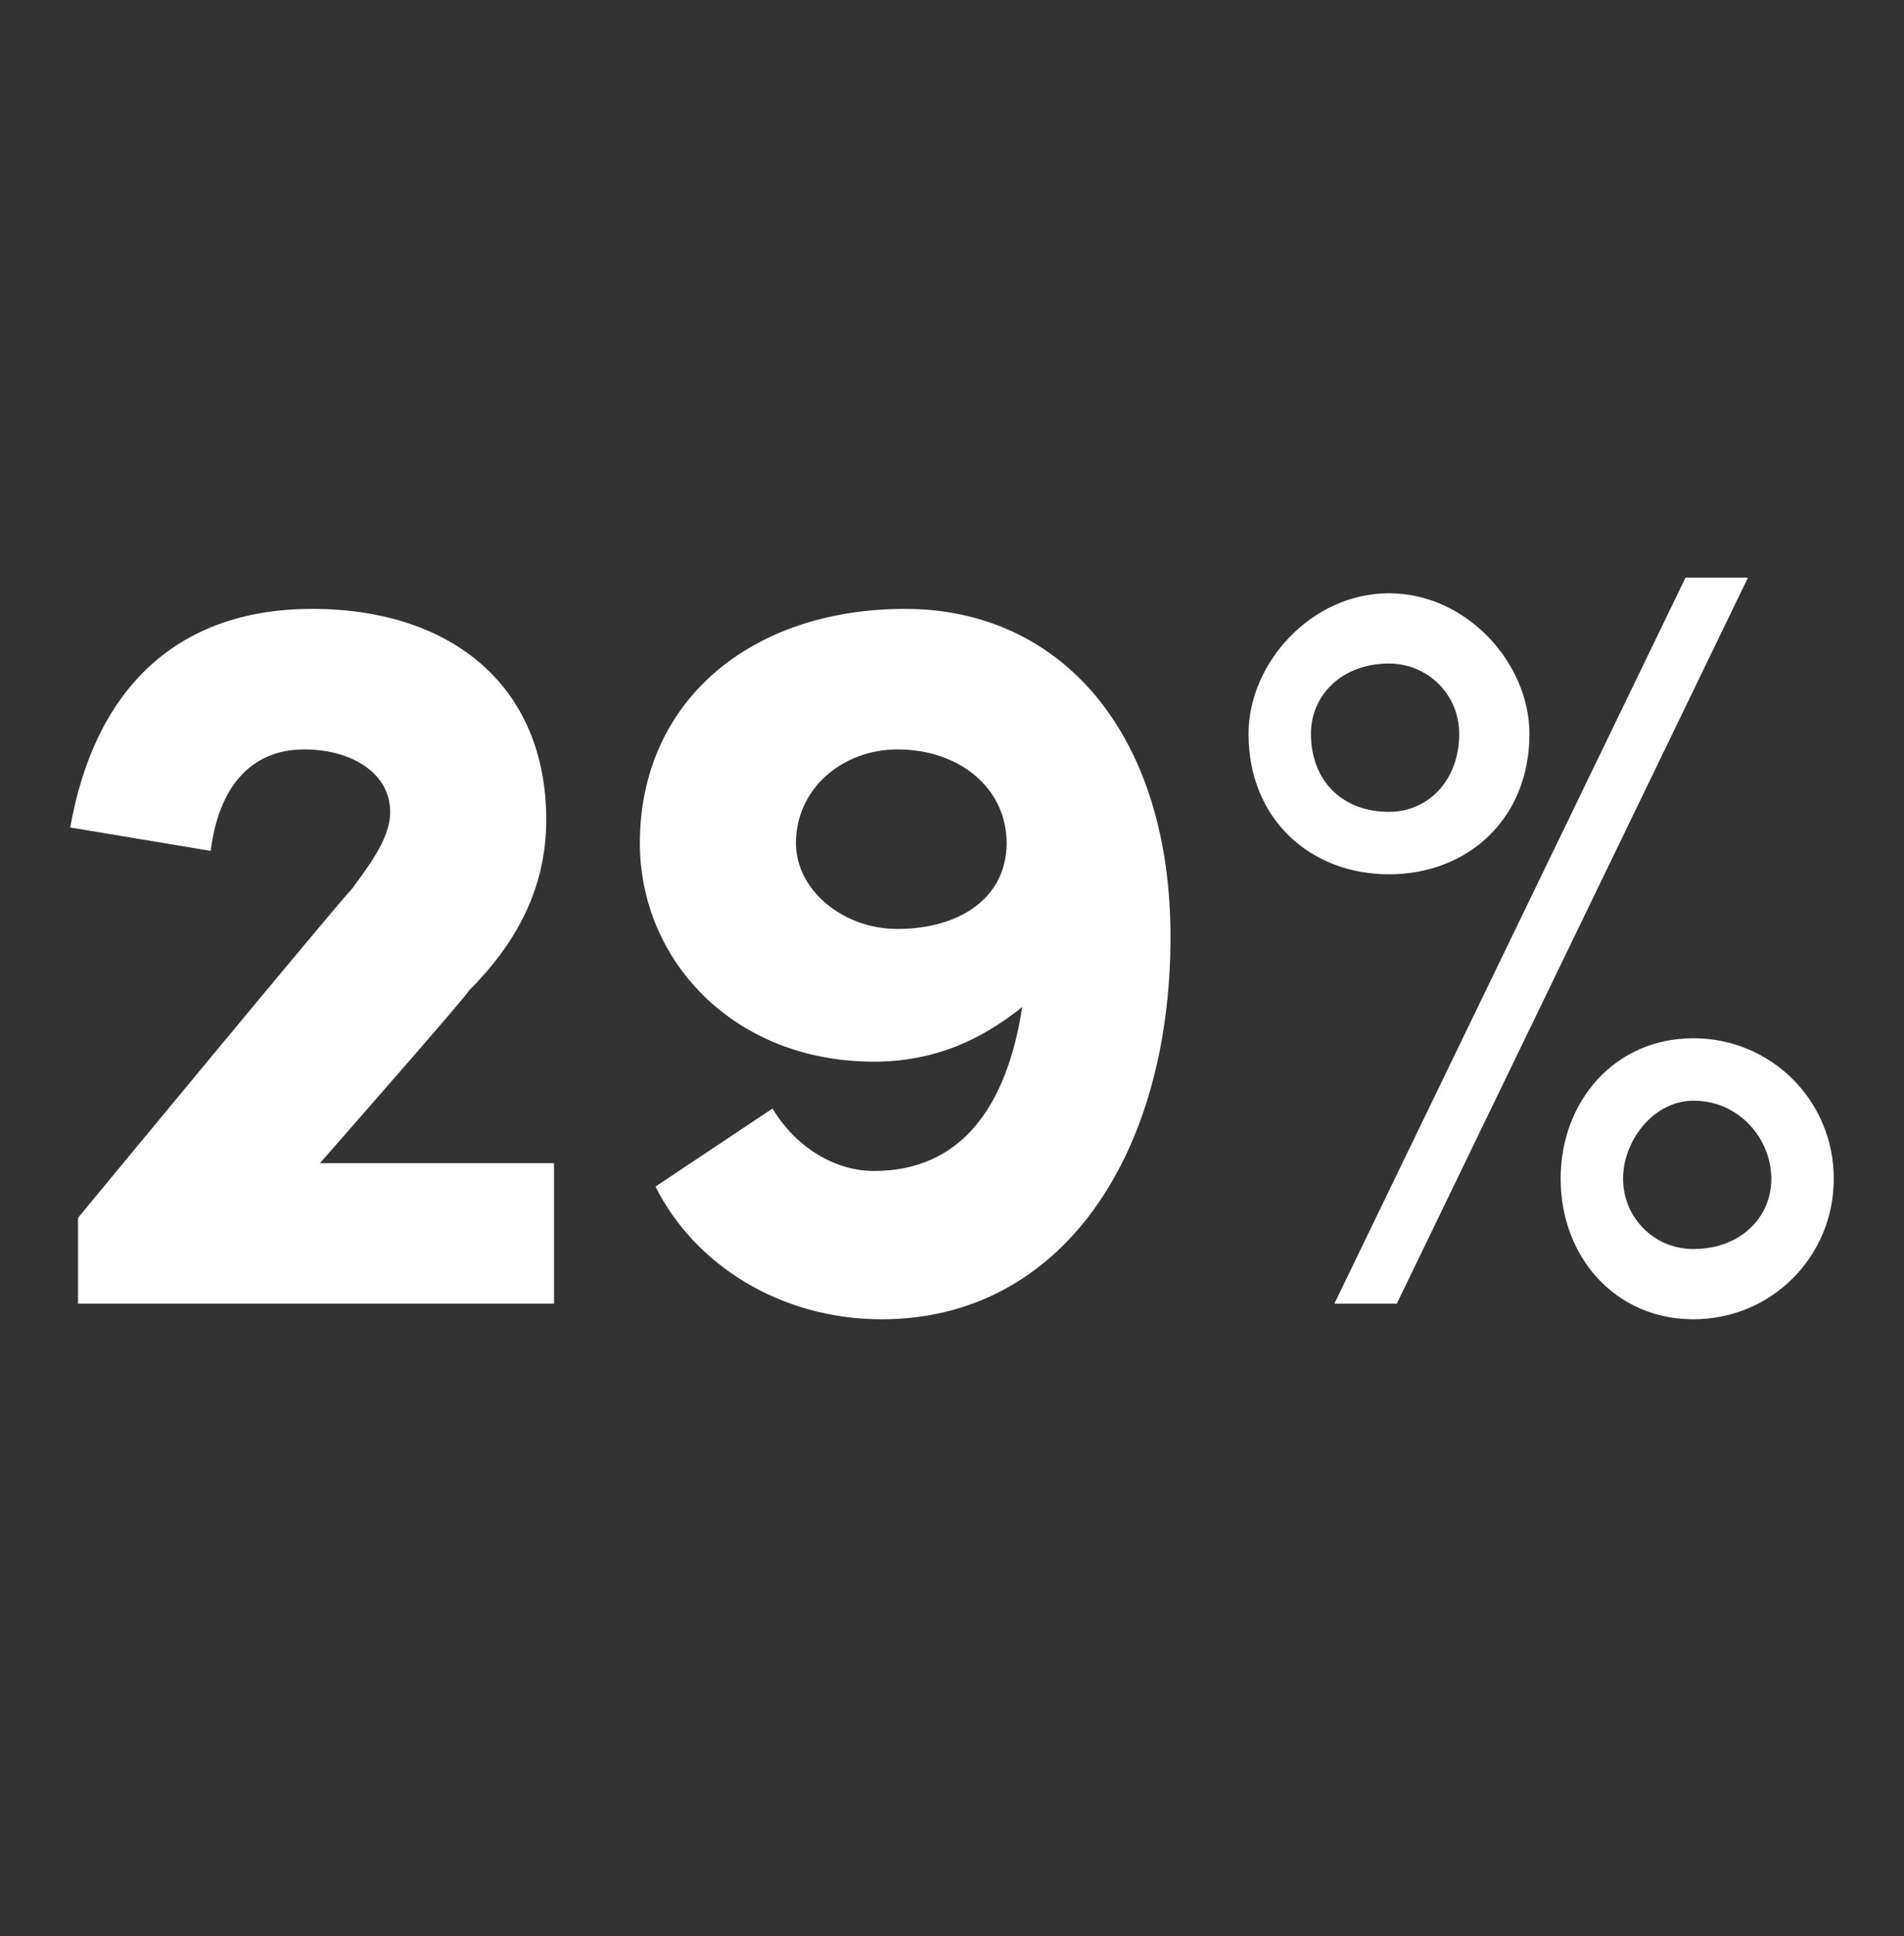 <?xml version="1.0" standalone="no"?><!DOCTYPE svg PUBLIC "-//W3C//DTD SVG 1.1//EN" "http://www.w3.org/Graphics/SVG/1.1/DTD/svg11.dtd"><svg xmlns="http://www.w3.org/2000/svg" version="1.1" width="24.4px" height="24.8px" viewBox="0 -7 24.4 24.8" style="top:-7px"><rect x="0" y="-7" width="24.4" height="24.8" fill="#333333" stroke="none"/>  <desc>29%</desc>  <defs/>  <g id="Polygon22651">    <path d="M 4.1 7.9 L 7.1 7.9 L 7.1 9.7 L 1 9.7 L 1 8.6 C 1 8.6 4.47 4.4 4.5 4.4 C 4.8 4 5 3.7 5 3.4 C 5 2.9 4.5 2.6 3.9 2.6 C 3.2 2.6 2.8 3.1 2.7 3.9 C 2.7 3.9 0.9 3.6 0.9 3.6 C 1.2 1.9 2.2 0.8 4 0.8 C 5.8 0.8 7 1.8 7 3.5 C 7 4.4 6.6 5.1 6 5.7 C 6.05 5.68 4.1 7.9 4.1 7.9 Z M 15 5 C 15 7.8 13.6 9.9 11.3 9.9 C 10 9.9 8.9 9.2 8.4 8.2 C 8.4 8.2 9.9 7.2 9.9 7.2 C 10.2 7.7 10.7 8 11.2 8 C 12.3 8 12.9 7.2 13.1 5.9 C 12.6 6.3 12 6.6 11.2 6.6 C 9.4 6.6 8.2 5.3 8.2 3.8 C 8.2 2 9.6 0.8 11.6 0.8 C 13.6 0.8 15 2.4 15 5 Z M 12.9 3.8 C 12.9 3.1 12.3 2.6 11.5 2.6 C 10.8 2.6 10.2 3.1 10.2 3.8 C 10.2 4.4 10.8 4.9 11.5 4.9 C 12.3 4.9 12.9 4.5 12.9 3.8 Z M 17.1 9.7 L 21.6 0.4 L 22.4 0.4 L 17.9 9.7 L 17.1 9.7 Z M 16 2.4 C 16 1.5 16.8 0.6 17.8 0.6 C 18.8 0.6 19.6 1.5 19.6 2.4 C 19.6 3.5 18.8 4.2 17.8 4.2 C 16.8 4.2 16 3.5 16 2.4 Z M 18.7 2.4 C 18.7 1.9 18.3 1.5 17.8 1.5 C 17.2 1.5 16.8 1.9 16.8 2.4 C 16.8 3 17.2 3.4 17.8 3.4 C 18.3 3.4 18.7 3 18.7 2.4 Z M 20 8.1 C 20 7.1 20.7 6.3 21.7 6.3 C 22.7 6.3 23.5 7.1 23.5 8.1 C 23.5 9.1 22.7 9.9 21.7 9.9 C 20.7 9.9 20 9.1 20 8.1 Z M 22.7 8.1 C 22.7 7.6 22.3 7.1 21.7 7.1 C 21.2 7.1 20.8 7.6 20.8 8.1 C 20.8 8.6 21.2 9 21.7 9 C 22.3 9 22.7 8.6 22.7 8.1 Z " stroke="none" fill="#fff"/>  </g></svg>